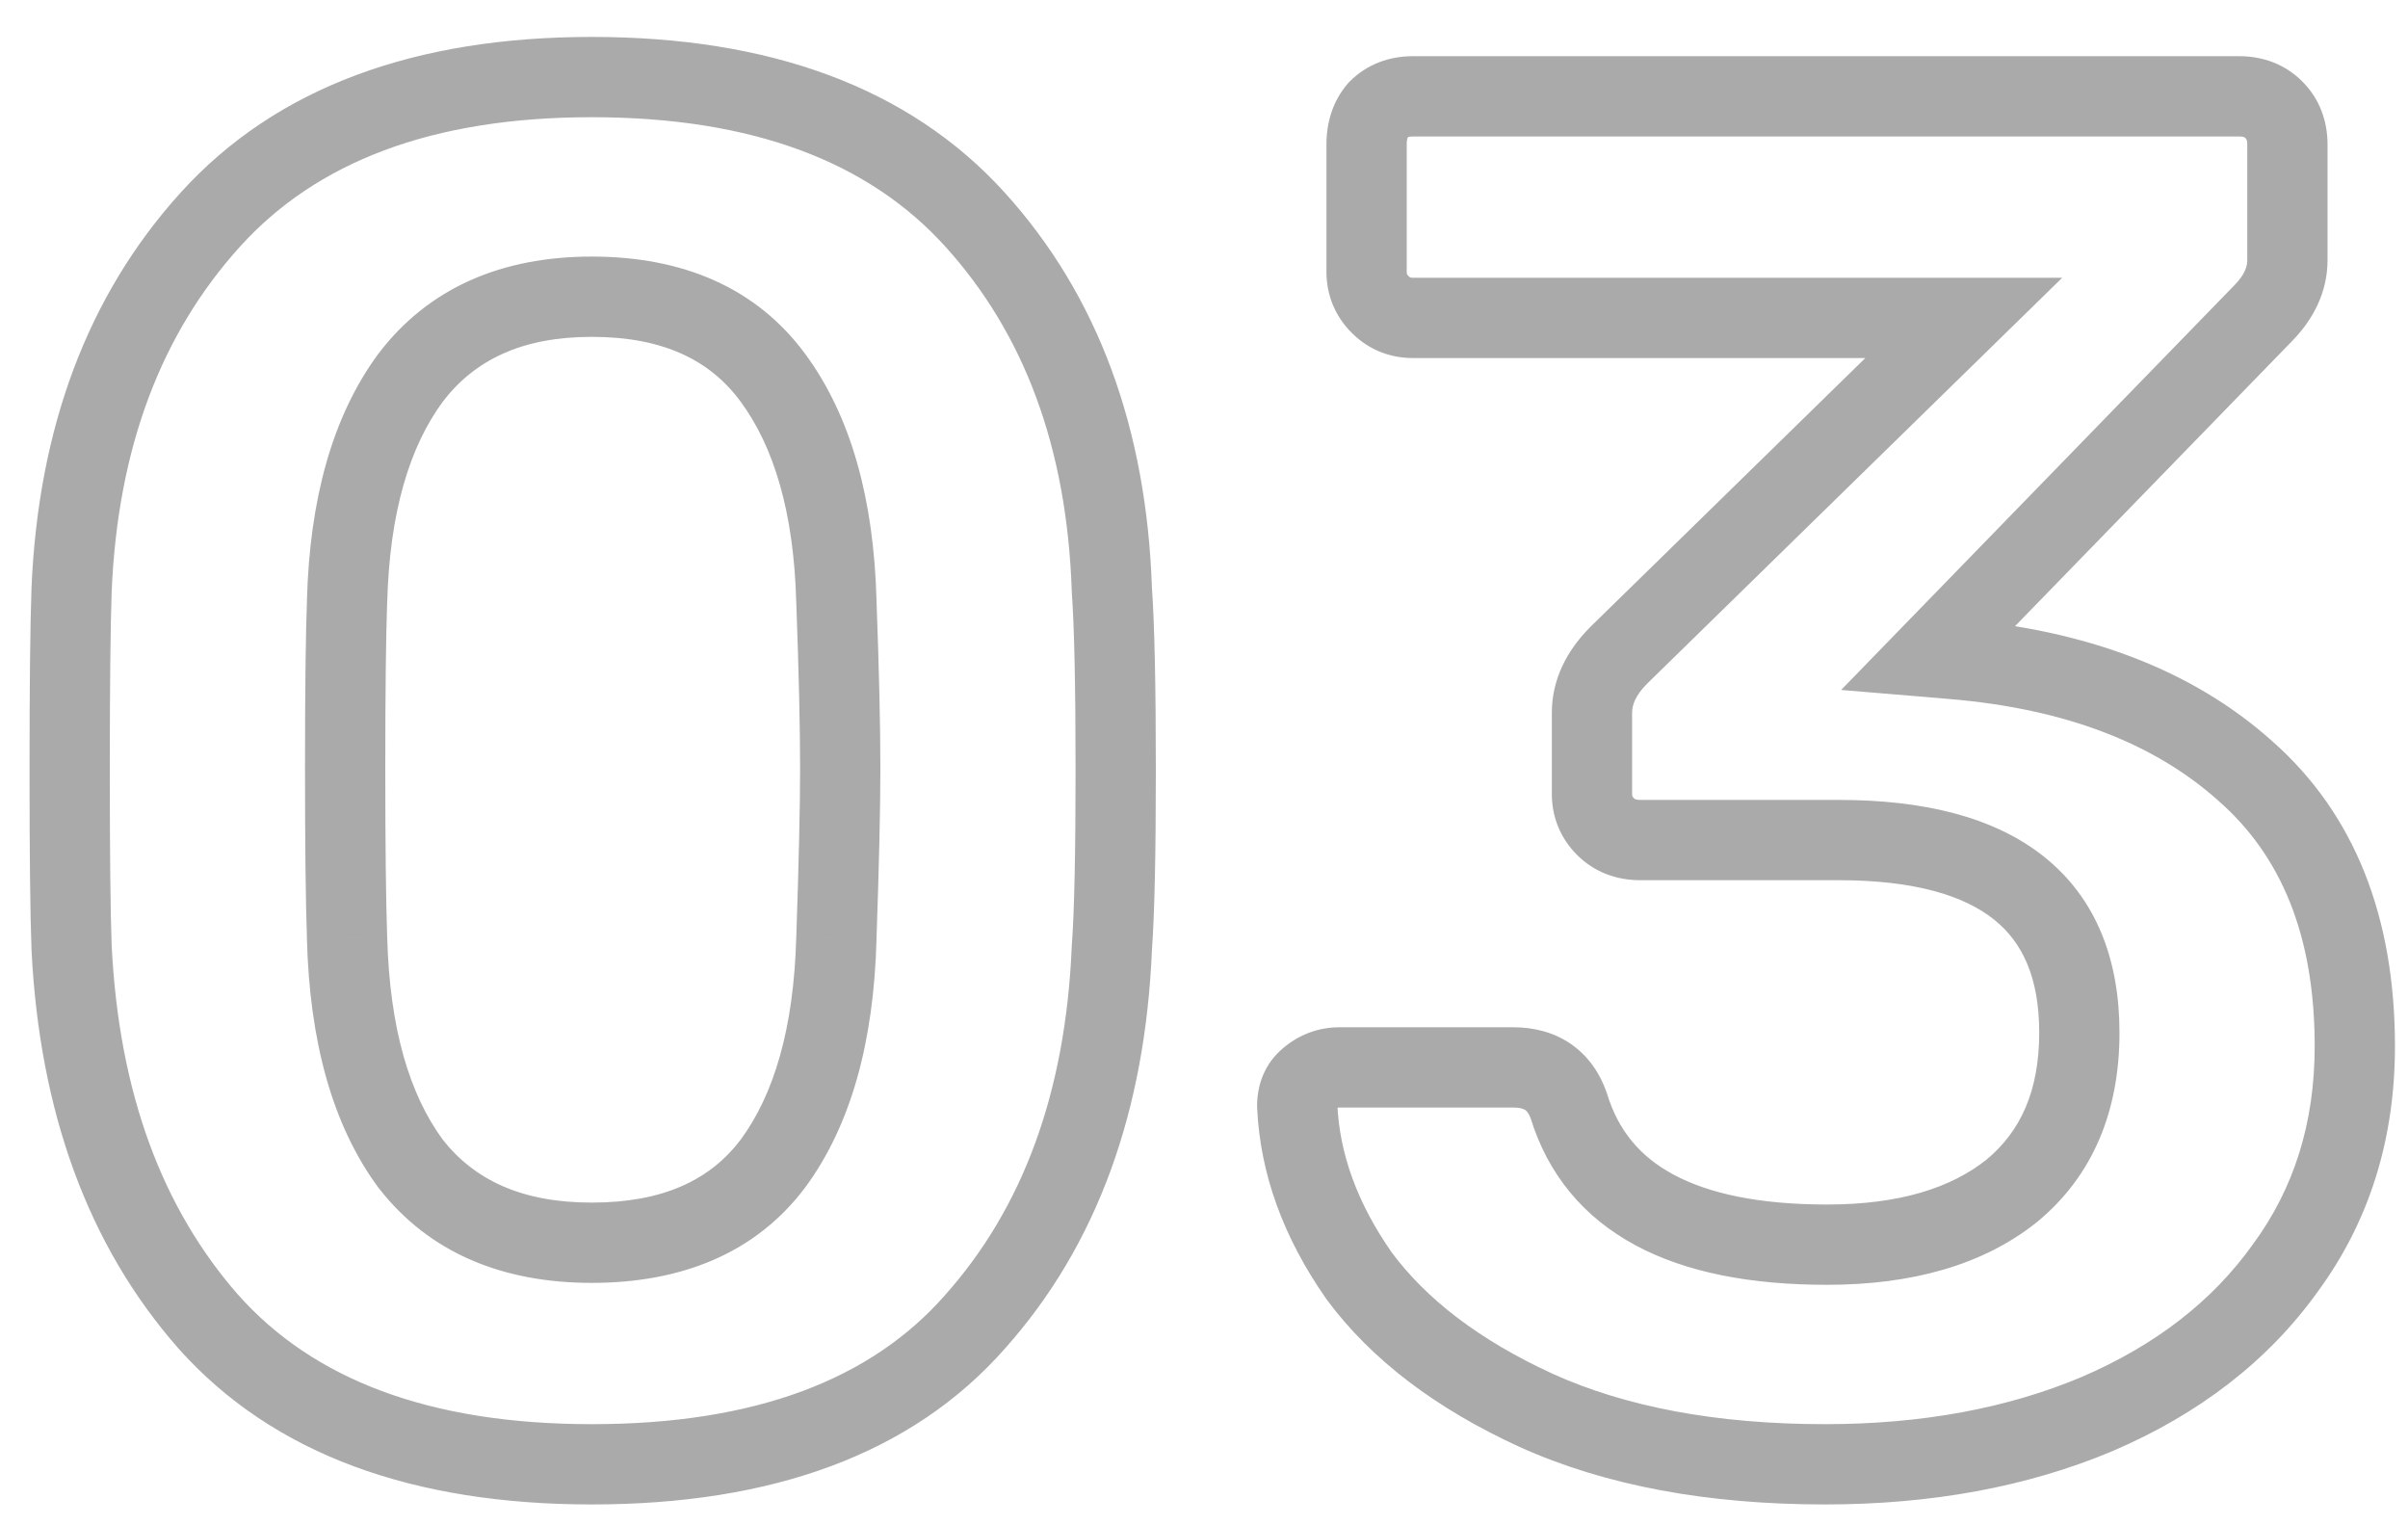 <svg width="60" height="38" viewBox="0 0 60 38" fill="none" xmlns="http://www.w3.org/2000/svg">
<path d="M5.192 32.928L4.441 33.588L4.446 33.594L5.192 32.928ZM1.784 23.616L0.785 23.653L0.785 23.666L1.784 23.616ZM1.784 14.688L0.785 14.646L0.785 14.652L1.784 14.688ZM5.24 5.472L5.981 6.143L5.24 5.472ZM24.296 5.472L23.555 6.143L24.296 5.472ZM27.704 14.688L26.705 14.722L26.705 14.741L26.706 14.759L27.704 14.688ZM27.704 23.616L26.707 23.542L26.706 23.558L26.705 23.574L27.704 23.616ZM24.296 32.928L23.55 32.262L23.545 32.268L24.296 32.928ZM19.256 28.992L20.054 29.595L20.061 29.586L19.256 28.992ZM20.84 23.376L19.841 23.341L19.84 23.349L20.84 23.376ZM20.84 14.976L19.84 15.003L19.841 15.013L20.84 14.976ZM10.232 9.408L9.437 8.802L9.432 8.808L9.427 8.814L10.232 9.408ZM8.648 14.976L9.647 15.013L9.648 15.003L8.648 14.976ZM8.648 23.376L9.648 23.349L9.647 23.341L8.648 23.376ZM10.232 28.992L9.427 29.586L9.435 29.597L9.444 29.607L10.232 28.992ZM14.744 35.48C10.671 35.48 7.802 34.352 5.938 32.262L4.446 33.594C6.806 36.24 10.305 37.48 14.744 37.48V35.48ZM5.943 32.268C4.043 30.104 2.966 27.232 2.783 23.566L0.785 23.666C0.986 27.68 2.181 31.016 4.441 33.588L5.943 32.268ZM2.783 23.579C2.752 22.735 2.736 21.28 2.736 19.2H0.736C0.736 21.28 0.752 22.769 0.785 23.653L2.783 23.579ZM2.736 19.2C2.736 17.088 2.752 15.6 2.783 14.724L0.785 14.652C0.752 15.568 0.736 17.088 0.736 19.2H2.736ZM2.783 14.73C2.935 11.143 4.022 8.308 5.981 6.143L4.499 4.801C2.17 7.372 0.953 10.681 0.785 14.646L2.783 14.73ZM5.981 6.143C7.881 4.045 10.741 2.92 14.744 2.92V0.92C10.363 0.92 6.887 2.163 4.499 4.801L5.981 6.143ZM14.744 2.92C18.781 2.92 21.656 4.046 23.555 6.143L25.037 4.801C22.648 2.162 19.155 0.92 14.744 0.92V2.92ZM23.555 6.143C25.512 8.305 26.583 11.137 26.705 14.722L28.703 14.654C28.569 10.687 27.368 7.375 25.037 4.801L23.555 6.143ZM26.706 14.759C26.768 15.616 26.8 17.089 26.8 19.2H28.8C28.8 17.087 28.768 15.552 28.701 14.617L26.706 14.759ZM26.8 19.2C26.8 21.28 26.768 22.719 26.707 23.542L28.701 23.69C28.768 22.785 28.8 21.28 28.8 19.2H26.8ZM26.705 23.574C26.552 27.234 25.477 30.101 23.55 32.262L25.042 33.594C27.339 31.019 28.536 27.678 28.703 23.658L26.705 23.574ZM23.545 32.268C21.716 34.35 18.853 35.48 14.744 35.48V37.48C19.211 37.48 22.716 36.242 25.047 33.588L23.545 32.268ZM14.744 31.96C16.994 31.96 18.83 31.214 20.054 29.595L18.458 28.389C17.698 29.394 16.526 29.96 14.744 29.96V31.96ZM20.061 29.586C21.217 28.02 21.773 25.922 21.84 23.403L19.84 23.349C19.779 25.631 19.279 27.276 18.451 28.398L20.061 29.586ZM21.839 23.41C21.904 21.552 21.936 20.13 21.936 19.152H19.936C19.936 20.094 19.904 21.488 19.841 23.341L21.839 23.41ZM21.936 19.152C21.936 18.078 21.904 16.673 21.839 14.939L19.841 15.013C19.904 16.735 19.936 18.114 19.936 19.152H21.936ZM21.84 14.949C21.772 12.459 21.215 10.378 20.061 8.814L18.451 10.002C19.281 11.126 19.78 12.757 19.84 15.003L21.84 14.949ZM20.061 8.814C18.84 7.161 17.004 6.392 14.744 6.392V8.392C16.516 8.392 17.688 8.967 18.451 10.002L20.061 8.814ZM14.744 6.392C12.509 6.392 10.684 7.165 9.437 8.802L11.027 10.014C11.828 8.963 13.011 8.392 14.744 8.392V6.392ZM9.427 8.814C8.273 10.378 7.716 12.459 7.648 14.949L9.648 15.003C9.708 12.757 10.207 11.126 11.037 10.002L9.427 8.814ZM7.649 14.939C7.616 15.823 7.6 17.231 7.6 19.152H9.6C9.6 17.233 9.616 15.857 9.647 15.013L7.649 14.939ZM7.6 19.152C7.6 21.042 7.616 22.465 7.649 23.41L9.647 23.341C9.616 22.431 9.6 21.038 9.6 19.152H7.6ZM7.648 23.403C7.716 25.922 8.271 28.02 9.427 29.586L11.037 28.398C10.209 27.276 9.708 25.631 9.648 23.349L7.648 23.403ZM9.444 29.607C10.694 31.21 12.518 31.96 14.744 31.96V29.96C13.002 29.96 11.818 29.398 11.02 28.377L9.444 29.607ZM38.275 35.136L37.858 36.045L37.863 36.047L38.275 35.136ZM33.859 31.776L33.039 32.348L33.046 32.359L33.054 32.37L33.859 31.776ZM32.323 27.552H31.323V27.574L31.324 27.596L32.323 27.552ZM32.611 26.88L33.251 27.648L33.262 27.639L32.611 26.88ZM39.091 27.552L40.047 27.26L40.041 27.241L40.035 27.222L39.091 27.552ZM50.131 29.664L50.756 30.445L50.762 30.439L50.769 30.434L50.131 29.664ZM40.339 16.32L39.64 15.605L39.632 15.613L40.339 16.32ZM48.931 7.92L49.63 8.635L51.384 6.92H48.931V7.92ZM34.387 7.584L33.68 8.291L33.68 8.291L34.387 7.584ZM34.339 2.736L33.632 2.029L33.605 2.056L33.58 2.085L34.339 2.736ZM56.371 7.824L55.664 7.117L55.659 7.122L55.654 7.127L56.371 7.824ZM48.067 16.368L47.35 15.671L45.875 17.189L47.984 17.364L48.067 16.368ZM48.643 16.416L48.726 15.419H48.726L48.643 16.416ZM55.939 19.2L55.273 19.946L55.279 19.952L55.939 19.2ZM56.947 31.584L56.141 30.992L56.133 31.003L56.947 31.584ZM52.243 35.232L52.63 36.154L52.637 36.151L52.243 35.232ZM45.475 35.48C42.761 35.48 40.509 35.048 38.687 34.225L37.863 36.047C40.009 37.016 42.557 37.48 45.475 37.48V35.48ZM38.692 34.227C36.851 33.382 35.53 32.357 34.663 31.182L33.054 32.37C34.171 33.883 35.795 35.098 37.858 36.045L38.692 34.227ZM34.679 31.204C33.809 29.957 33.376 28.729 33.322 27.508L31.324 27.596C31.398 29.255 31.988 30.843 33.039 32.348L34.679 31.204ZM33.323 27.552C33.323 27.519 33.328 27.529 33.314 27.562C33.307 27.578 33.297 27.595 33.285 27.612C33.272 27.629 33.26 27.641 33.251 27.648L31.971 26.112C31.515 26.492 31.323 27.018 31.323 27.552H33.323ZM33.262 27.639C33.309 27.599 33.336 27.592 33.379 27.592V25.592C32.846 25.592 32.361 25.777 31.96 26.121L33.262 27.639ZM33.379 27.592H37.699V25.592H33.379V27.592ZM37.699 27.592C37.899 27.592 37.98 27.636 38.007 27.655C38.032 27.672 38.09 27.721 38.147 27.882L40.035 27.222C39.867 26.743 39.582 26.312 39.143 26.009C38.706 25.708 38.203 25.592 37.699 25.592V27.592ZM38.135 27.844C38.565 29.251 39.452 30.326 40.754 31.025C42.024 31.707 43.638 32.008 45.523 32.008V30.008C43.824 30.008 42.574 29.733 41.7 29.263C40.858 28.811 40.321 28.157 40.047 27.26L38.135 27.844ZM45.523 32.008C47.62 32.008 49.404 31.526 50.756 30.445L49.506 28.883C48.618 29.594 47.329 30.008 45.523 30.008V32.008ZM50.769 30.434C52.157 29.284 52.811 27.667 52.811 25.728H50.811C50.811 27.181 50.344 28.189 49.493 28.894L50.769 30.434ZM52.811 25.728C52.811 23.907 52.231 22.383 50.936 21.347C49.683 20.345 47.918 19.928 45.811 19.928V21.928C47.704 21.928 48.939 22.311 49.686 22.909C50.391 23.473 50.811 24.349 50.811 25.728H52.811ZM45.811 19.928H40.867V21.928H45.811V19.928ZM40.867 19.928C40.748 19.928 40.725 19.9 40.71 19.885L39.296 21.299C39.729 21.732 40.282 21.928 40.867 21.928V19.928ZM40.71 19.885C40.684 19.859 40.678 19.844 40.676 19.839C40.673 19.834 40.667 19.817 40.667 19.776H38.667C38.667 20.358 38.882 20.885 39.296 21.299L40.71 19.885ZM40.667 19.776V17.76H38.667V19.776H40.667ZM40.667 17.76C40.667 17.573 40.738 17.335 41.046 17.027L39.632 15.613C39.043 16.201 38.667 16.923 38.667 17.76H40.667ZM41.038 17.035L49.63 8.635L48.232 7.205L39.64 15.605L41.038 17.035ZM48.931 6.92H35.203V8.92H48.931V6.92ZM35.203 6.92C35.162 6.92 35.145 6.913 35.14 6.911C35.135 6.909 35.12 6.903 35.094 6.877L33.68 8.291C34.093 8.705 34.621 8.92 35.203 8.92V6.92ZM35.094 6.877C35.068 6.851 35.062 6.836 35.06 6.831C35.057 6.826 35.051 6.809 35.051 6.768H33.051C33.051 7.35 33.266 7.877 33.68 8.291L35.094 6.877ZM35.051 6.768V3.6H33.051V6.768H35.051ZM35.051 3.6C35.051 3.438 35.09 3.396 35.098 3.387L33.58 2.085C33.203 2.524 33.051 3.058 33.051 3.6H35.051ZM35.046 3.443C35.061 3.428 35.084 3.4 35.203 3.4V1.4C34.618 1.4 34.065 1.596 33.632 2.029L35.046 3.443ZM35.203 3.4H55.795V1.4H35.203V3.4ZM55.795 3.4C55.914 3.4 55.937 3.428 55.952 3.443L57.366 2.029C56.933 1.596 56.38 1.4 55.795 1.4V3.4ZM55.952 3.443C55.967 3.458 55.995 3.481 55.995 3.6H57.995C57.995 3.015 57.799 2.462 57.366 2.029L55.952 3.443ZM55.995 3.6V6.48H57.995V3.6H55.995ZM55.995 6.48C55.995 6.637 55.937 6.843 55.664 7.117L57.078 8.531C57.636 7.973 57.995 7.283 57.995 6.48H55.995ZM55.654 7.127L47.35 15.671L48.784 17.065L57.088 8.521L55.654 7.127ZM47.984 17.364L48.56 17.413L48.726 15.419L48.15 15.371L47.984 17.364ZM48.56 17.413C51.477 17.656 53.684 18.527 55.273 19.946L56.605 18.454C54.61 16.673 51.953 15.688 48.726 15.419L48.56 17.413ZM55.279 19.952C56.839 21.32 57.675 23.305 57.675 26.064H59.675C59.675 22.871 58.687 20.28 56.598 18.448L55.279 19.952ZM57.675 26.064C57.675 27.982 57.156 29.61 56.141 30.992L57.753 32.176C59.042 30.422 59.675 28.37 59.675 26.064H57.675ZM56.133 31.003C55.134 32.402 53.721 33.511 51.849 34.313L52.637 36.151C54.797 35.225 56.52 33.902 57.761 32.165L56.133 31.003ZM51.856 34.31C50.014 35.082 47.893 35.48 45.475 35.48V37.48C48.113 37.48 50.504 37.046 52.63 36.154L51.856 34.31Z" fill="#AAAAAA"/>
</svg>
